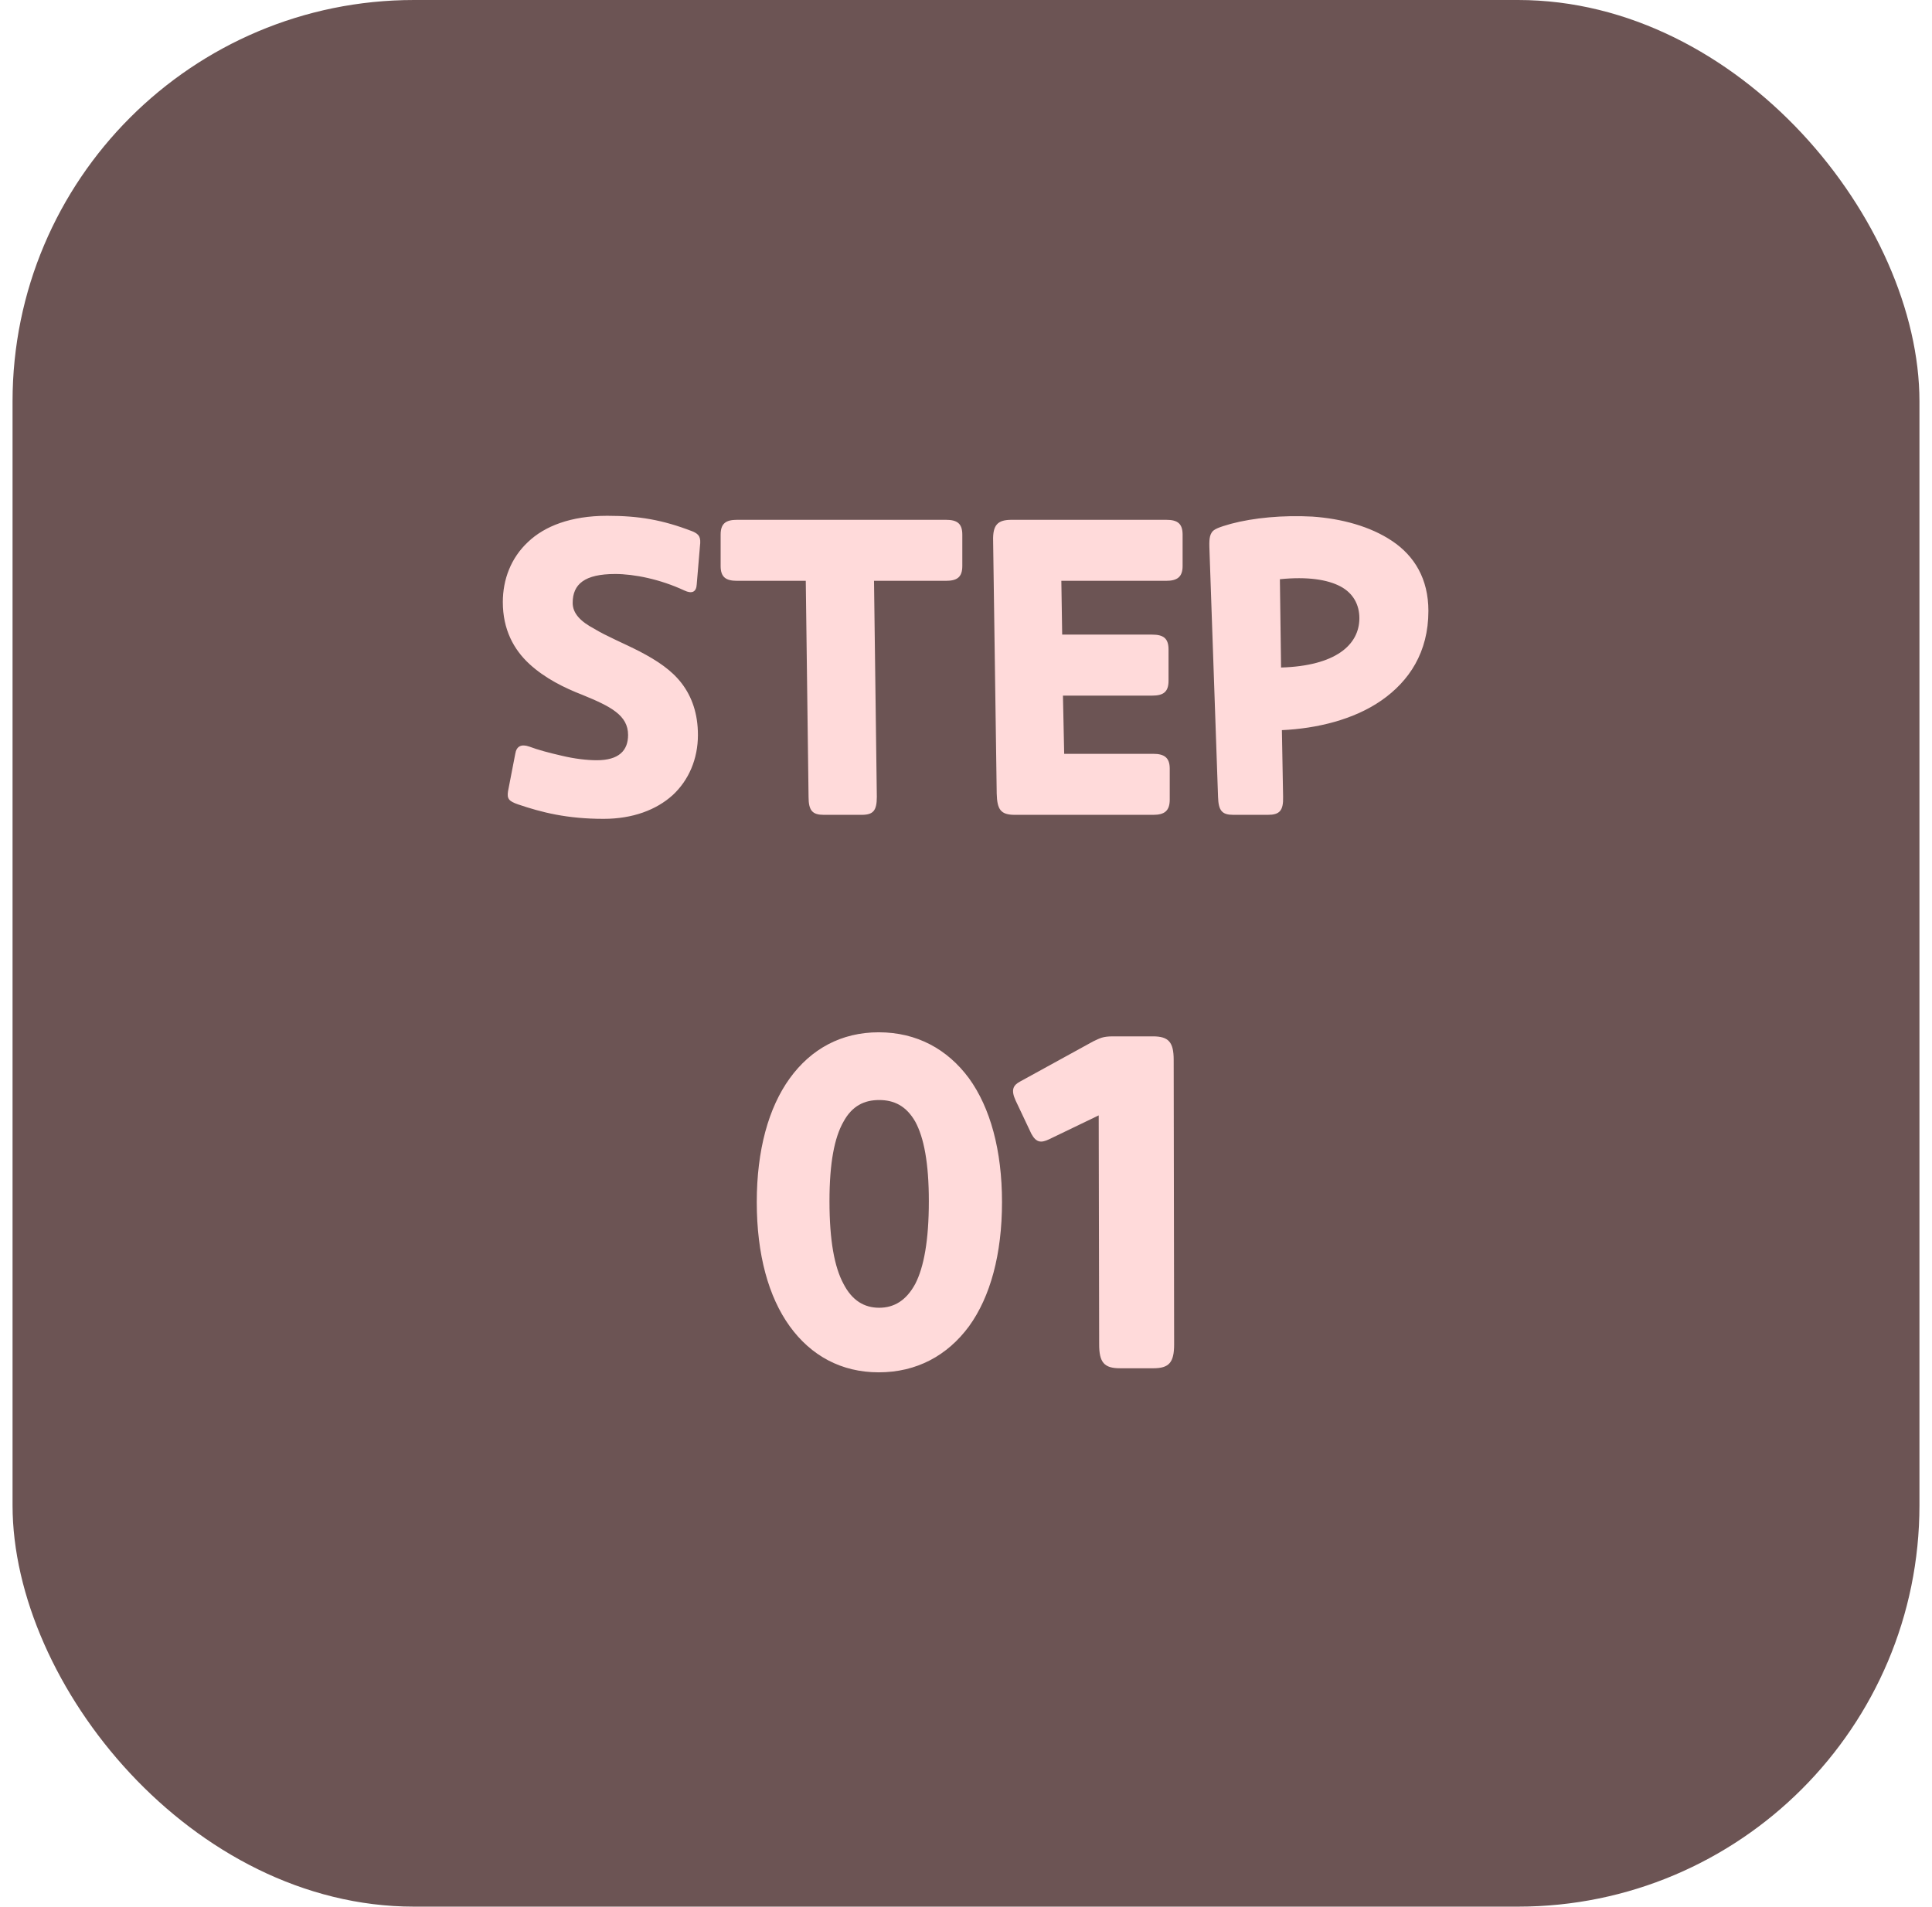<svg width="77" height="76" viewBox="0 0 77 76" fill="none" xmlns="http://www.w3.org/2000/svg">
<rect x="0.5" width="76" height="76" rx="16" fill="#6C5454"/>
<path d="M21.096 29.76C21.432 29.888 21.912 30.016 22.408 30.128C22.872 30.24 23.384 30.304 23.784 30.304C24.664 30.304 25.032 29.92 25.032 29.296C25.032 28.512 24.344 28.16 23.208 27.696C22.504 27.424 21.72 27.04 21.096 26.464C20.472 25.888 20.04 25.088 20.04 24C20.04 23.104 20.36 22.24 21.048 21.6C21.704 20.976 22.744 20.56 24.2 20.56C25.464 20.56 26.408 20.72 27.608 21.184C27.864 21.296 27.944 21.408 27.896 21.776L27.768 23.296C27.752 23.6 27.576 23.68 27.272 23.536C26.312 23.088 25.272 22.88 24.52 22.88C23.304 22.88 22.824 23.28 22.824 24.032C22.824 24.464 23.16 24.784 23.672 25.056C24.168 25.36 24.84 25.632 25.496 25.968C26.2 26.336 26.776 26.72 27.176 27.248C27.576 27.776 27.816 28.448 27.816 29.296C27.816 30.256 27.448 31.104 26.808 31.696C26.152 32.288 25.208 32.64 24.056 32.64C22.6 32.64 21.592 32.384 20.648 32.064C20.28 31.936 20.2 31.84 20.248 31.536L20.536 30.048C20.584 29.744 20.776 29.648 21.096 29.76ZM32.225 31.76L32.114 23.152H29.378C28.93 23.152 28.721 23.008 28.721 22.56V21.312C28.721 20.864 28.93 20.72 29.378 20.72H37.697C38.145 20.72 38.353 20.864 38.353 21.312V22.56C38.353 23.008 38.145 23.152 37.697 23.152H34.834L34.946 31.76C34.946 32.32 34.801 32.48 34.337 32.48H32.834C32.386 32.48 32.225 32.32 32.225 31.76ZM45.916 27.728H42.364L42.413 30.048H45.965C46.413 30.048 46.62 30.208 46.62 30.64V31.872C46.62 32.32 46.413 32.48 45.965 32.48H40.444C39.885 32.48 39.74 32.272 39.724 31.632L39.581 21.552C39.565 20.928 39.757 20.72 40.316 20.72H46.477C46.925 20.72 47.133 20.864 47.133 21.312V22.56C47.133 22.992 46.925 23.152 46.477 23.152H42.3L42.333 25.296H45.916C46.364 25.296 46.572 25.44 46.572 25.888V27.136C46.572 27.584 46.364 27.728 45.916 27.728ZM54.178 24.64C54.178 24.112 53.938 23.648 53.425 23.376C52.913 23.104 52.114 22.976 51.01 23.088L51.057 26.608C53.218 26.544 54.178 25.712 54.178 24.64ZM48.545 31.76L48.209 22.08C48.194 21.648 48.178 21.408 48.289 21.232C48.37 21.088 48.609 21.008 49.057 20.88C49.953 20.64 51.138 20.528 52.306 20.592C53.458 20.672 54.609 20.976 55.489 21.568C56.37 22.16 56.929 23.072 56.929 24.352C56.929 26 56.161 27.152 55.057 27.92C53.953 28.688 52.481 29.04 51.09 29.104L51.138 31.76C51.154 32.32 50.993 32.48 50.529 32.48H49.154C48.706 32.48 48.562 32.32 48.545 31.76ZM33.059 47.88C33.059 49.446 33.257 50.508 33.617 51.174C33.959 51.84 34.445 52.128 35.039 52.128C35.633 52.128 36.119 51.84 36.479 51.174C36.821 50.508 37.019 49.446 37.019 47.88C37.019 46.35 36.821 45.342 36.479 44.712C36.119 44.082 35.633 43.848 35.039 43.848C34.445 43.848 33.959 44.082 33.617 44.712C33.257 45.342 33.059 46.35 33.059 47.88ZM30.161 47.916C30.161 45.846 30.629 44.154 31.475 42.984C32.321 41.814 33.527 41.148 35.021 41.148C36.533 41.148 37.757 41.814 38.621 42.984C39.467 44.154 39.935 45.846 39.935 47.916C39.935 50.004 39.467 51.696 38.621 52.866C37.757 54.036 36.533 54.702 35.021 54.702C33.527 54.702 32.321 54.036 31.475 52.866C30.629 51.696 30.161 50.004 30.161 47.916ZM43.807 53.586L43.789 44.46L41.809 45.414C41.503 45.558 41.305 45.558 41.107 45.198L40.477 43.866C40.279 43.434 40.387 43.254 40.657 43.11L43.573 41.508C43.843 41.382 43.951 41.31 44.365 41.31H45.949C46.579 41.31 46.777 41.544 46.777 42.246L46.795 53.586C46.795 54.306 46.597 54.54 45.967 54.54H44.635C44.005 54.54 43.807 54.306 43.807 53.586Z" fill="#FFDADA"/>
</svg>
